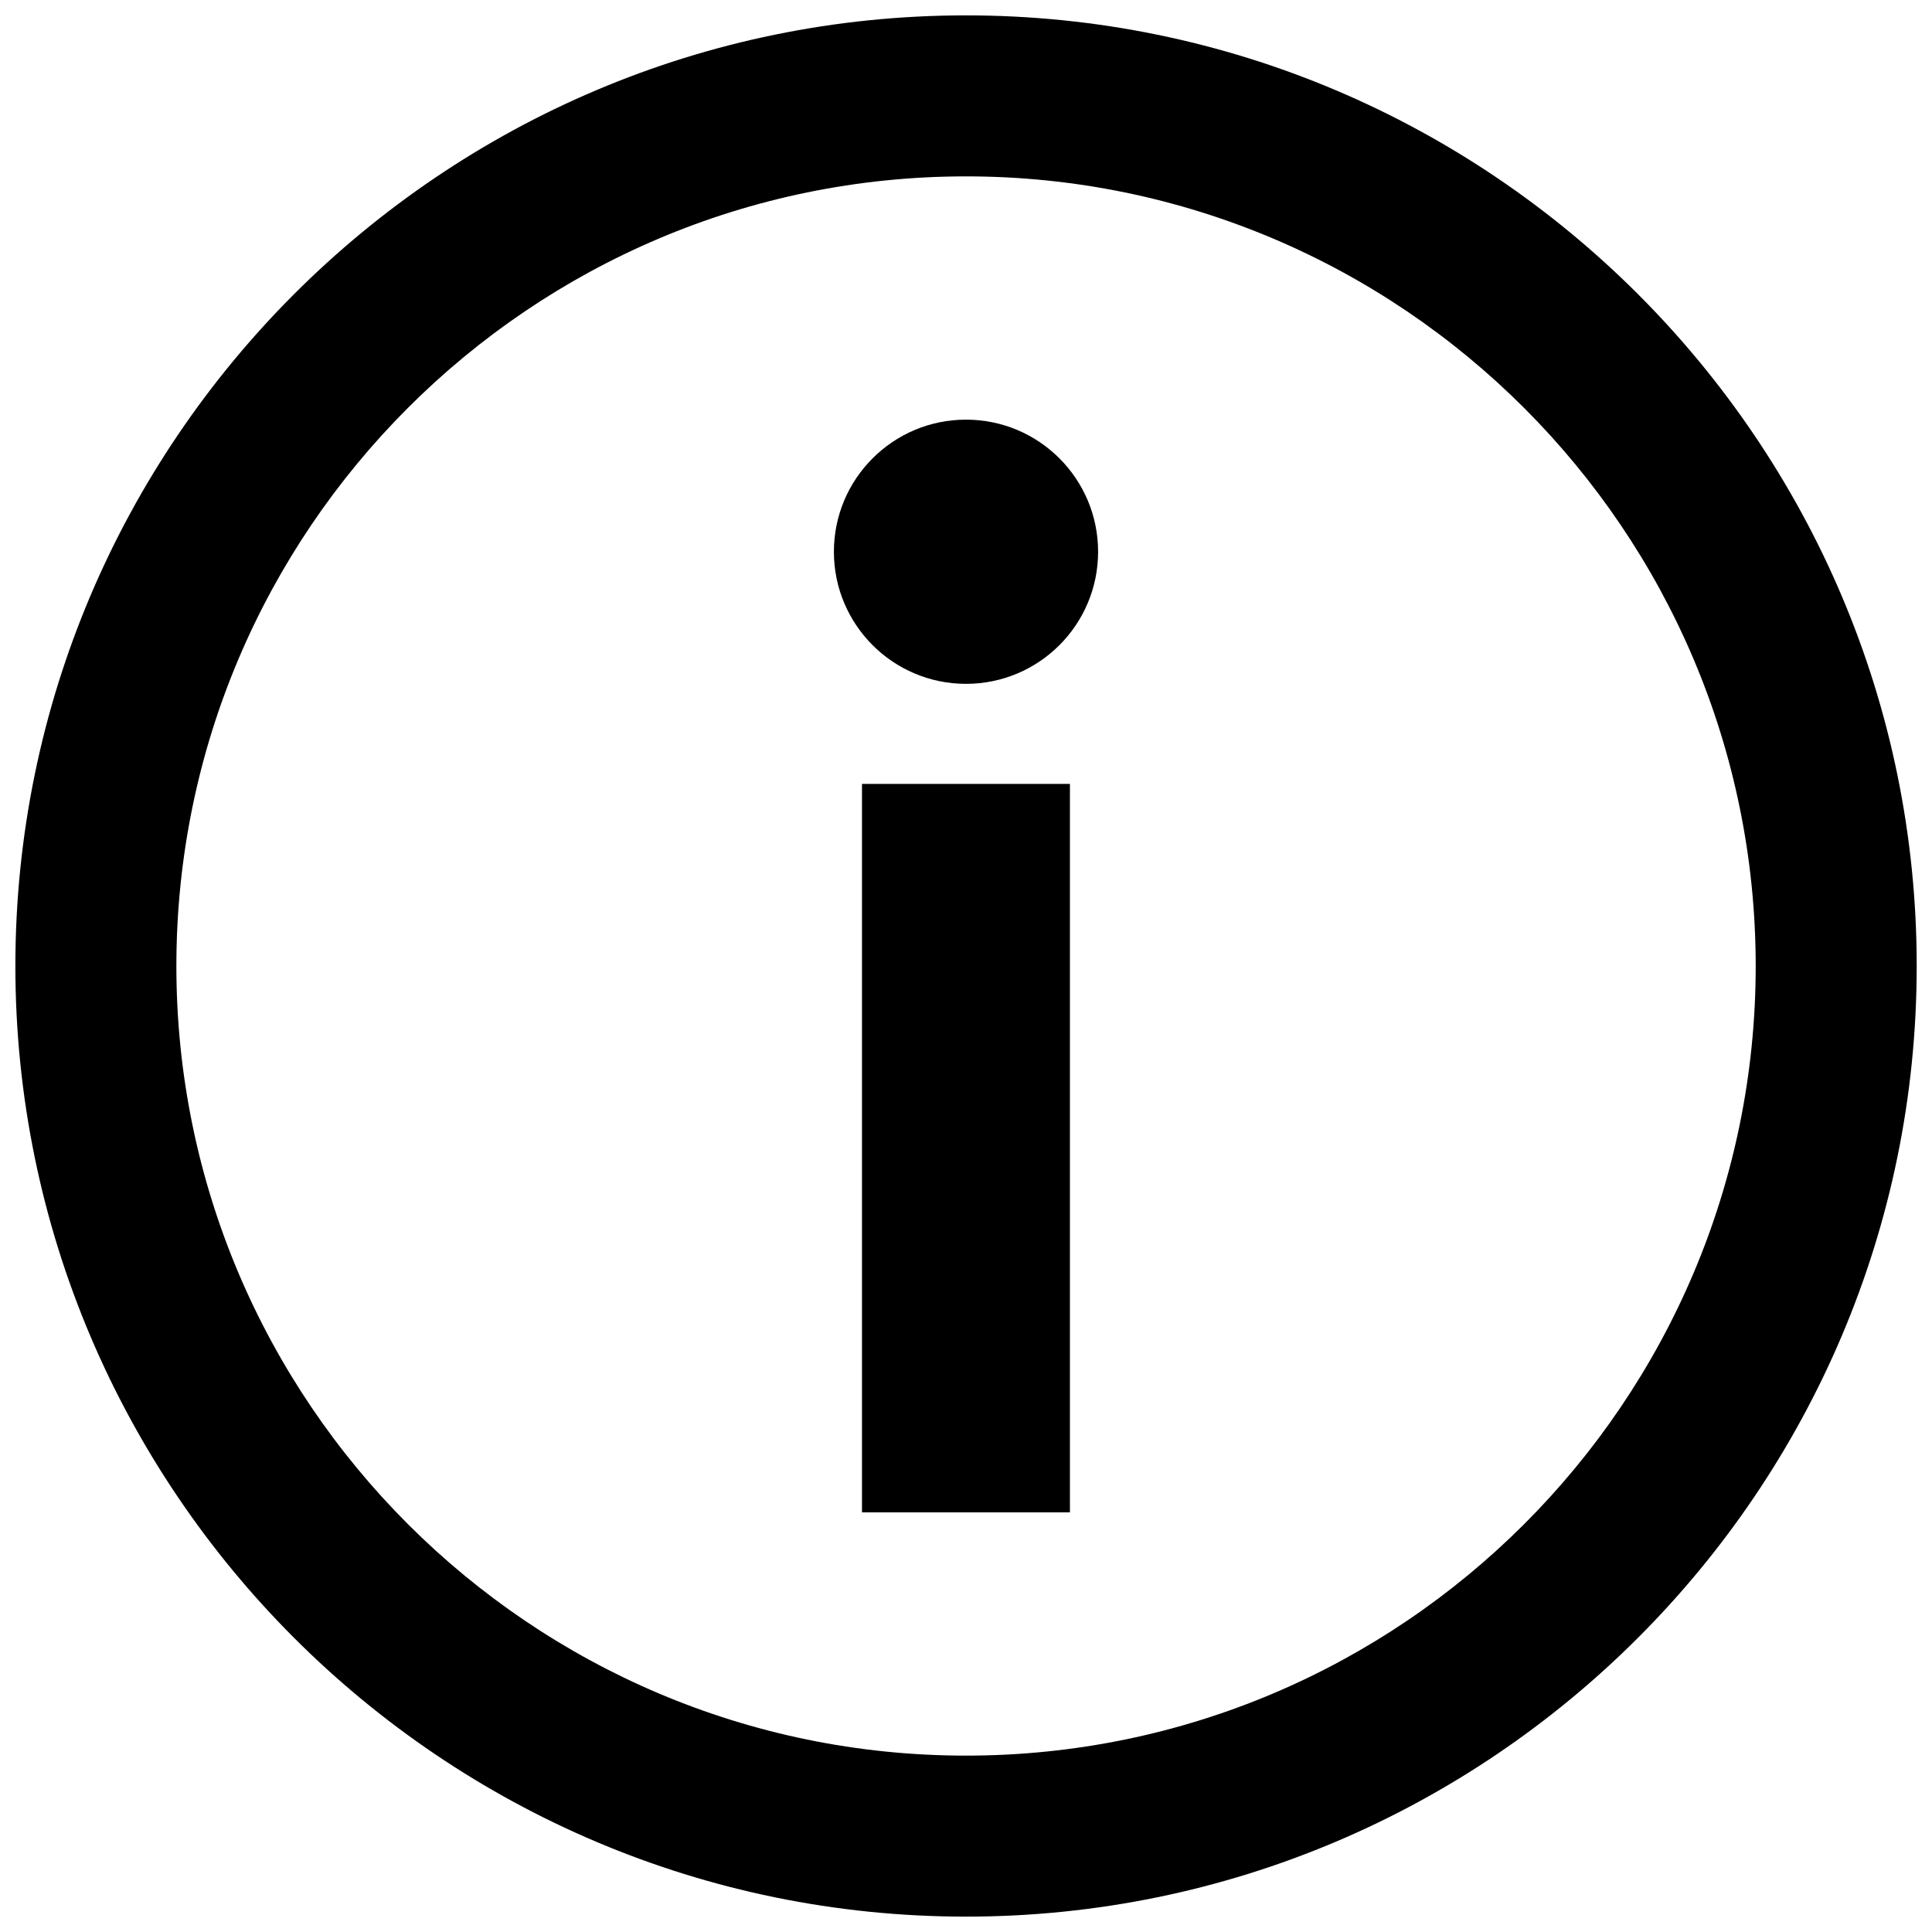<svg height='100px' width='100px'  fill="#000000" xmlns="http://www.w3.org/2000/svg" xmlns:xlink="http://www.w3.org/1999/xlink" version="1.1" x="0px" y="0px" viewBox="0 0 24 24" enable-background="new 0 0 24 24" xml:space="preserve"><path d="M12,23.809C5.488,23.809,0.191,18.512,0.191,12S5.488,0.191,12,0.191c6.512,0,11.81,5.297,11.81,11.809  S18.511,23.809,12,23.809z M12,2.191c-5.409,0-9.809,4.4-9.809,9.809c0,5.41,4.4,9.809,9.809,9.809c5.409,0,9.81-4.398,9.81-9.809  C21.809,6.592,17.409,2.191,12,2.191z"></path><rect x="10.708" y="9.738" width="2.583" height="9.049"></rect><circle cx="12" cy="6.854" r="1.641"></circle></svg>